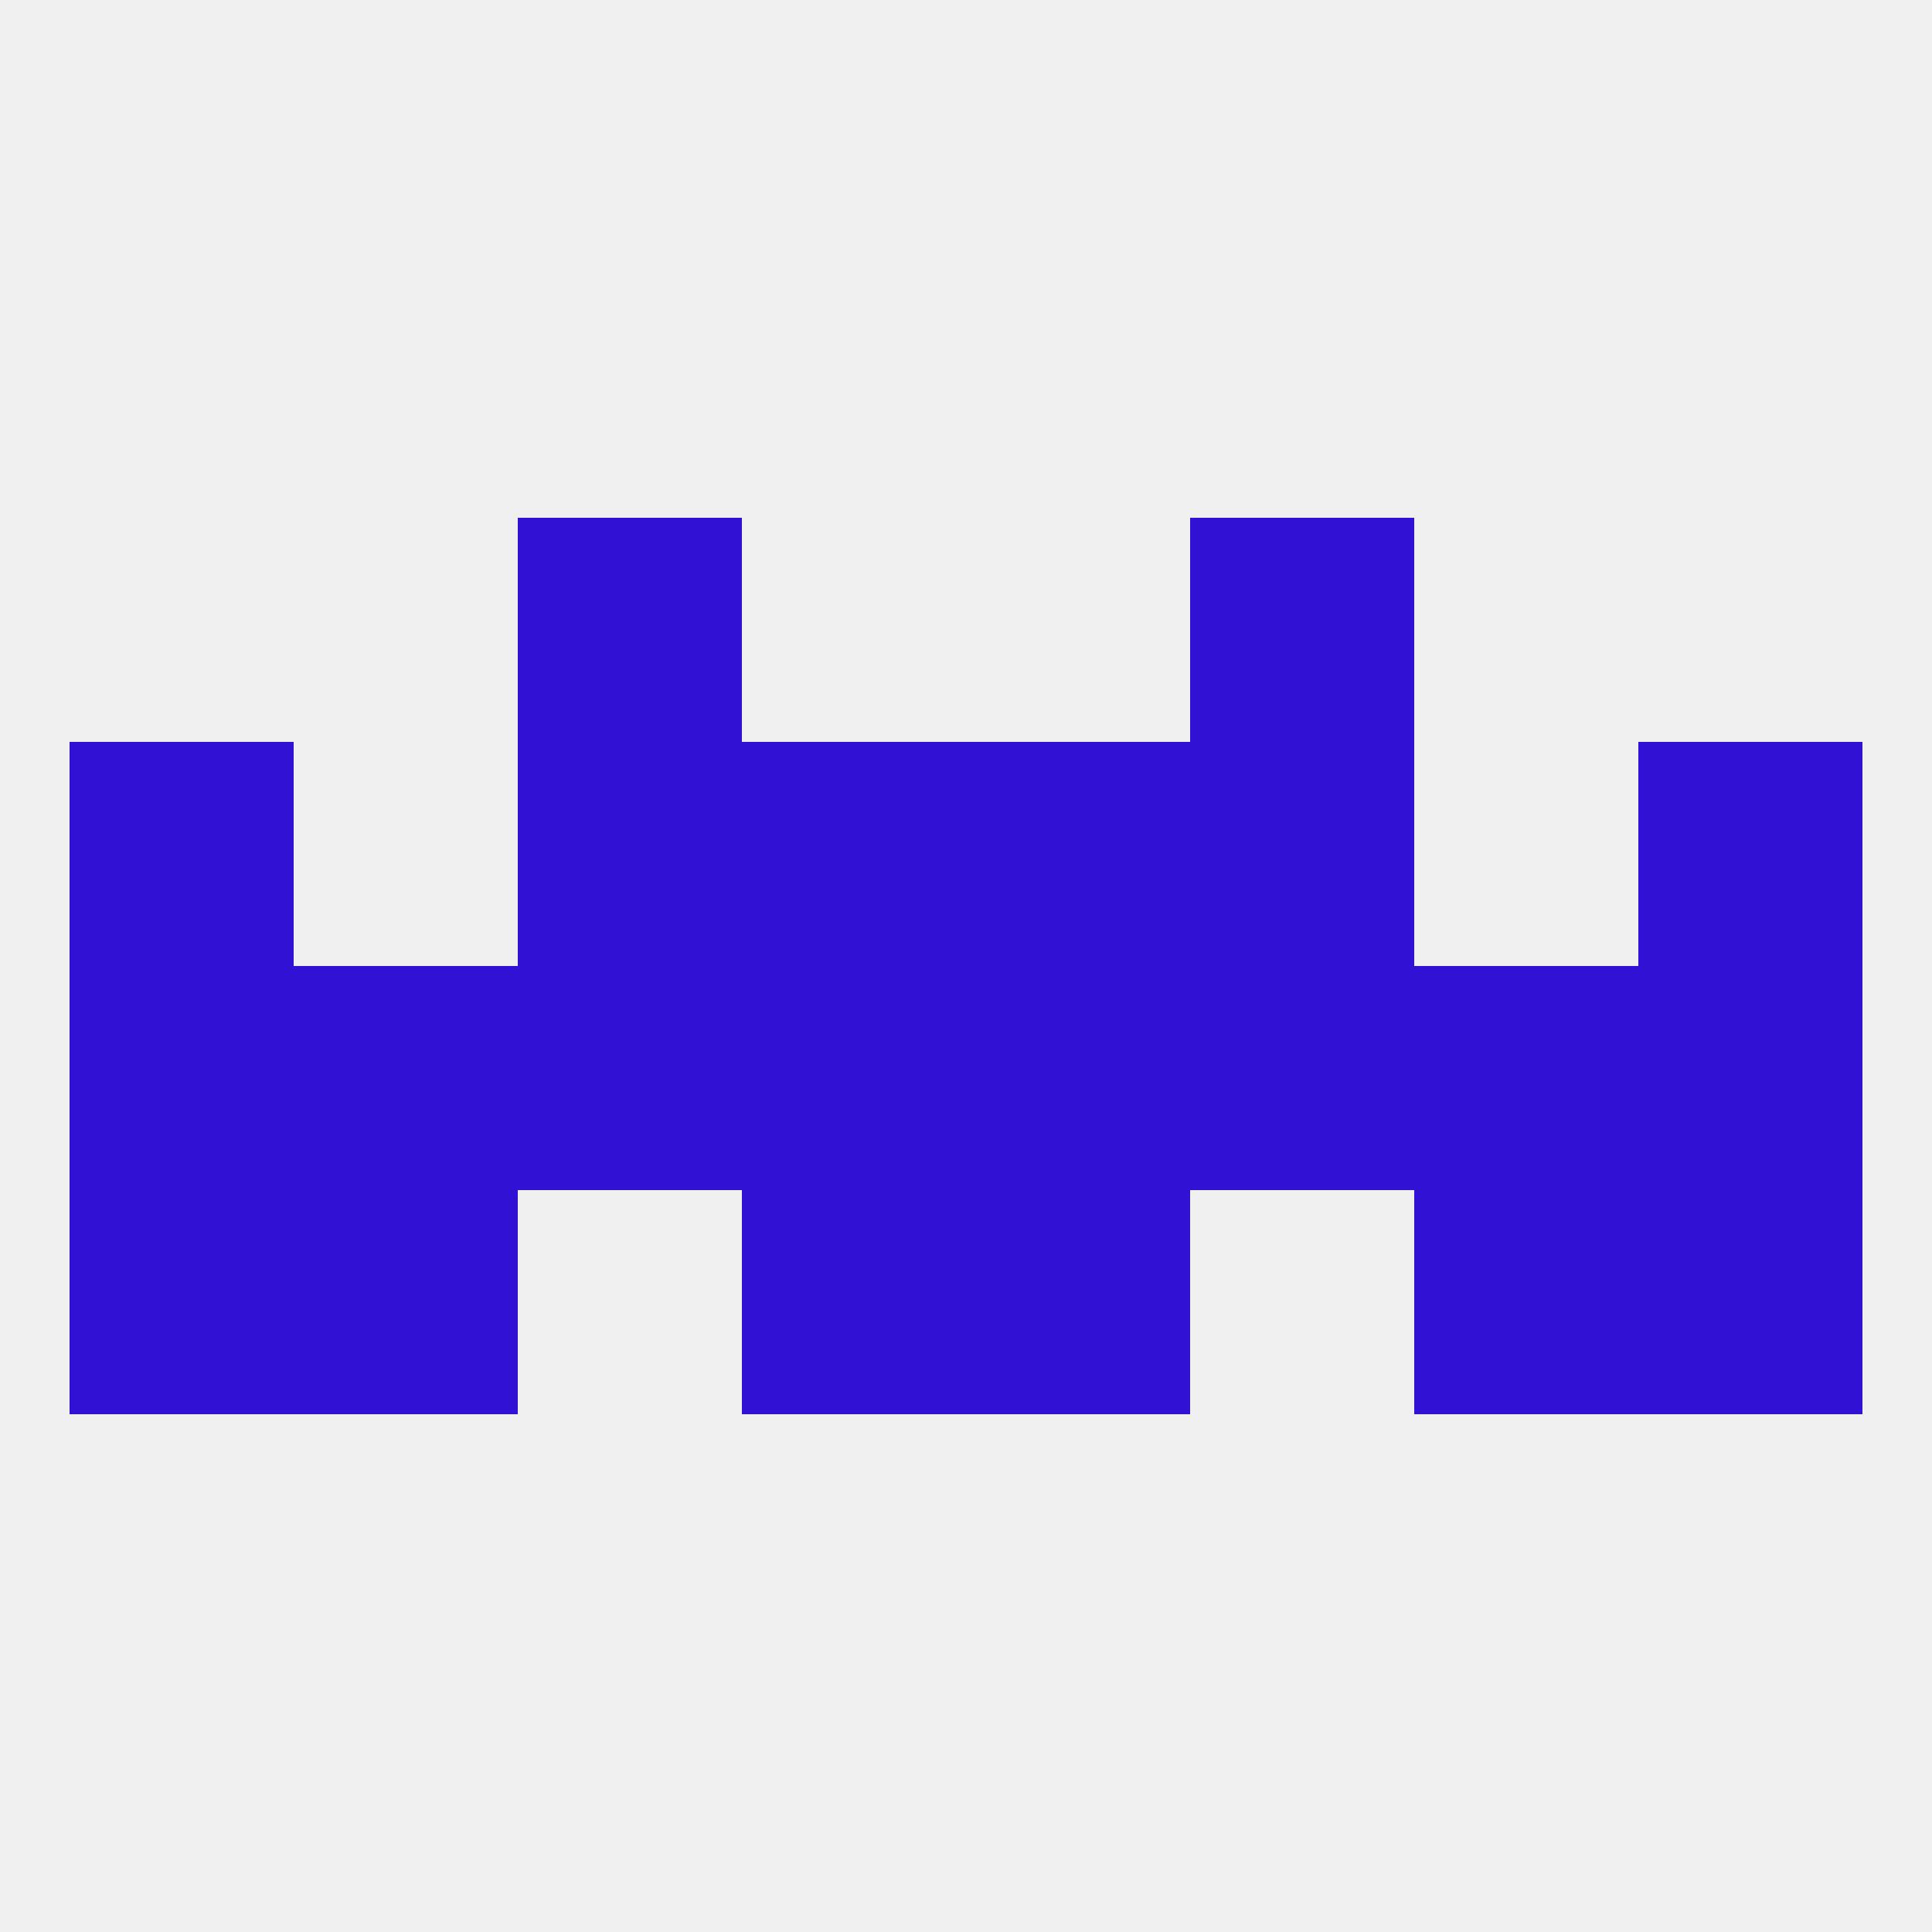 
<!--   <?xml version="1.0"?> -->
<svg version="1.1" baseprofile="full" xmlns="http://www.w3.org/2000/svg" xmlns:xlink="http://www.w3.org/1999/xlink" xmlns:ev="http://www.w3.org/2001/xml-events" width="250" height="250" viewBox="0 0 250 250" >
	<rect width="100%" height="100%" fill="rgba(240,240,240,255)"/>

	<rect x="212" y="154" width="29" height="29" fill="rgba(49,17,212,255)"/>
	<rect x="96" y="154" width="29" height="29" fill="rgba(49,17,212,255)"/>
	<rect x="125" y="154" width="29" height="29" fill="rgba(49,17,212,255)"/>
	<rect x="38" y="154" width="29" height="29" fill="rgba(49,17,212,255)"/>
	<rect x="183" y="154" width="29" height="29" fill="rgba(49,17,212,255)"/>
	<rect x="9" y="154" width="29" height="29" fill="rgba(49,17,212,255)"/>
	<rect x="67" y="96" width="29" height="29" fill="rgba(49,17,212,255)"/>
	<rect x="154" y="96" width="29" height="29" fill="rgba(49,17,212,255)"/>
	<rect x="96" y="96" width="29" height="29" fill="rgba(49,17,212,255)"/>
	<rect x="125" y="96" width="29" height="29" fill="rgba(49,17,212,255)"/>
	<rect x="9" y="96" width="29" height="29" fill="rgba(49,17,212,255)"/>
	<rect x="212" y="96" width="29" height="29" fill="rgba(49,17,212,255)"/>
	<rect x="67" y="67" width="29" height="29" fill="rgba(49,17,212,255)"/>
	<rect x="154" y="67" width="29" height="29" fill="rgba(49,17,212,255)"/>
	<rect x="9" y="125" width="29" height="29" fill="rgba(49,17,212,255)"/>
	<rect x="212" y="125" width="29" height="29" fill="rgba(49,17,212,255)"/>
	<rect x="96" y="125" width="29" height="29" fill="rgba(49,17,212,255)"/>
	<rect x="67" y="125" width="29" height="29" fill="rgba(49,17,212,255)"/>
	<rect x="38" y="125" width="29" height="29" fill="rgba(49,17,212,255)"/>
	<rect x="183" y="125" width="29" height="29" fill="rgba(49,17,212,255)"/>
	<rect x="125" y="125" width="29" height="29" fill="rgba(49,17,212,255)"/>
	<rect x="154" y="125" width="29" height="29" fill="rgba(49,17,212,255)"/>
</svg>